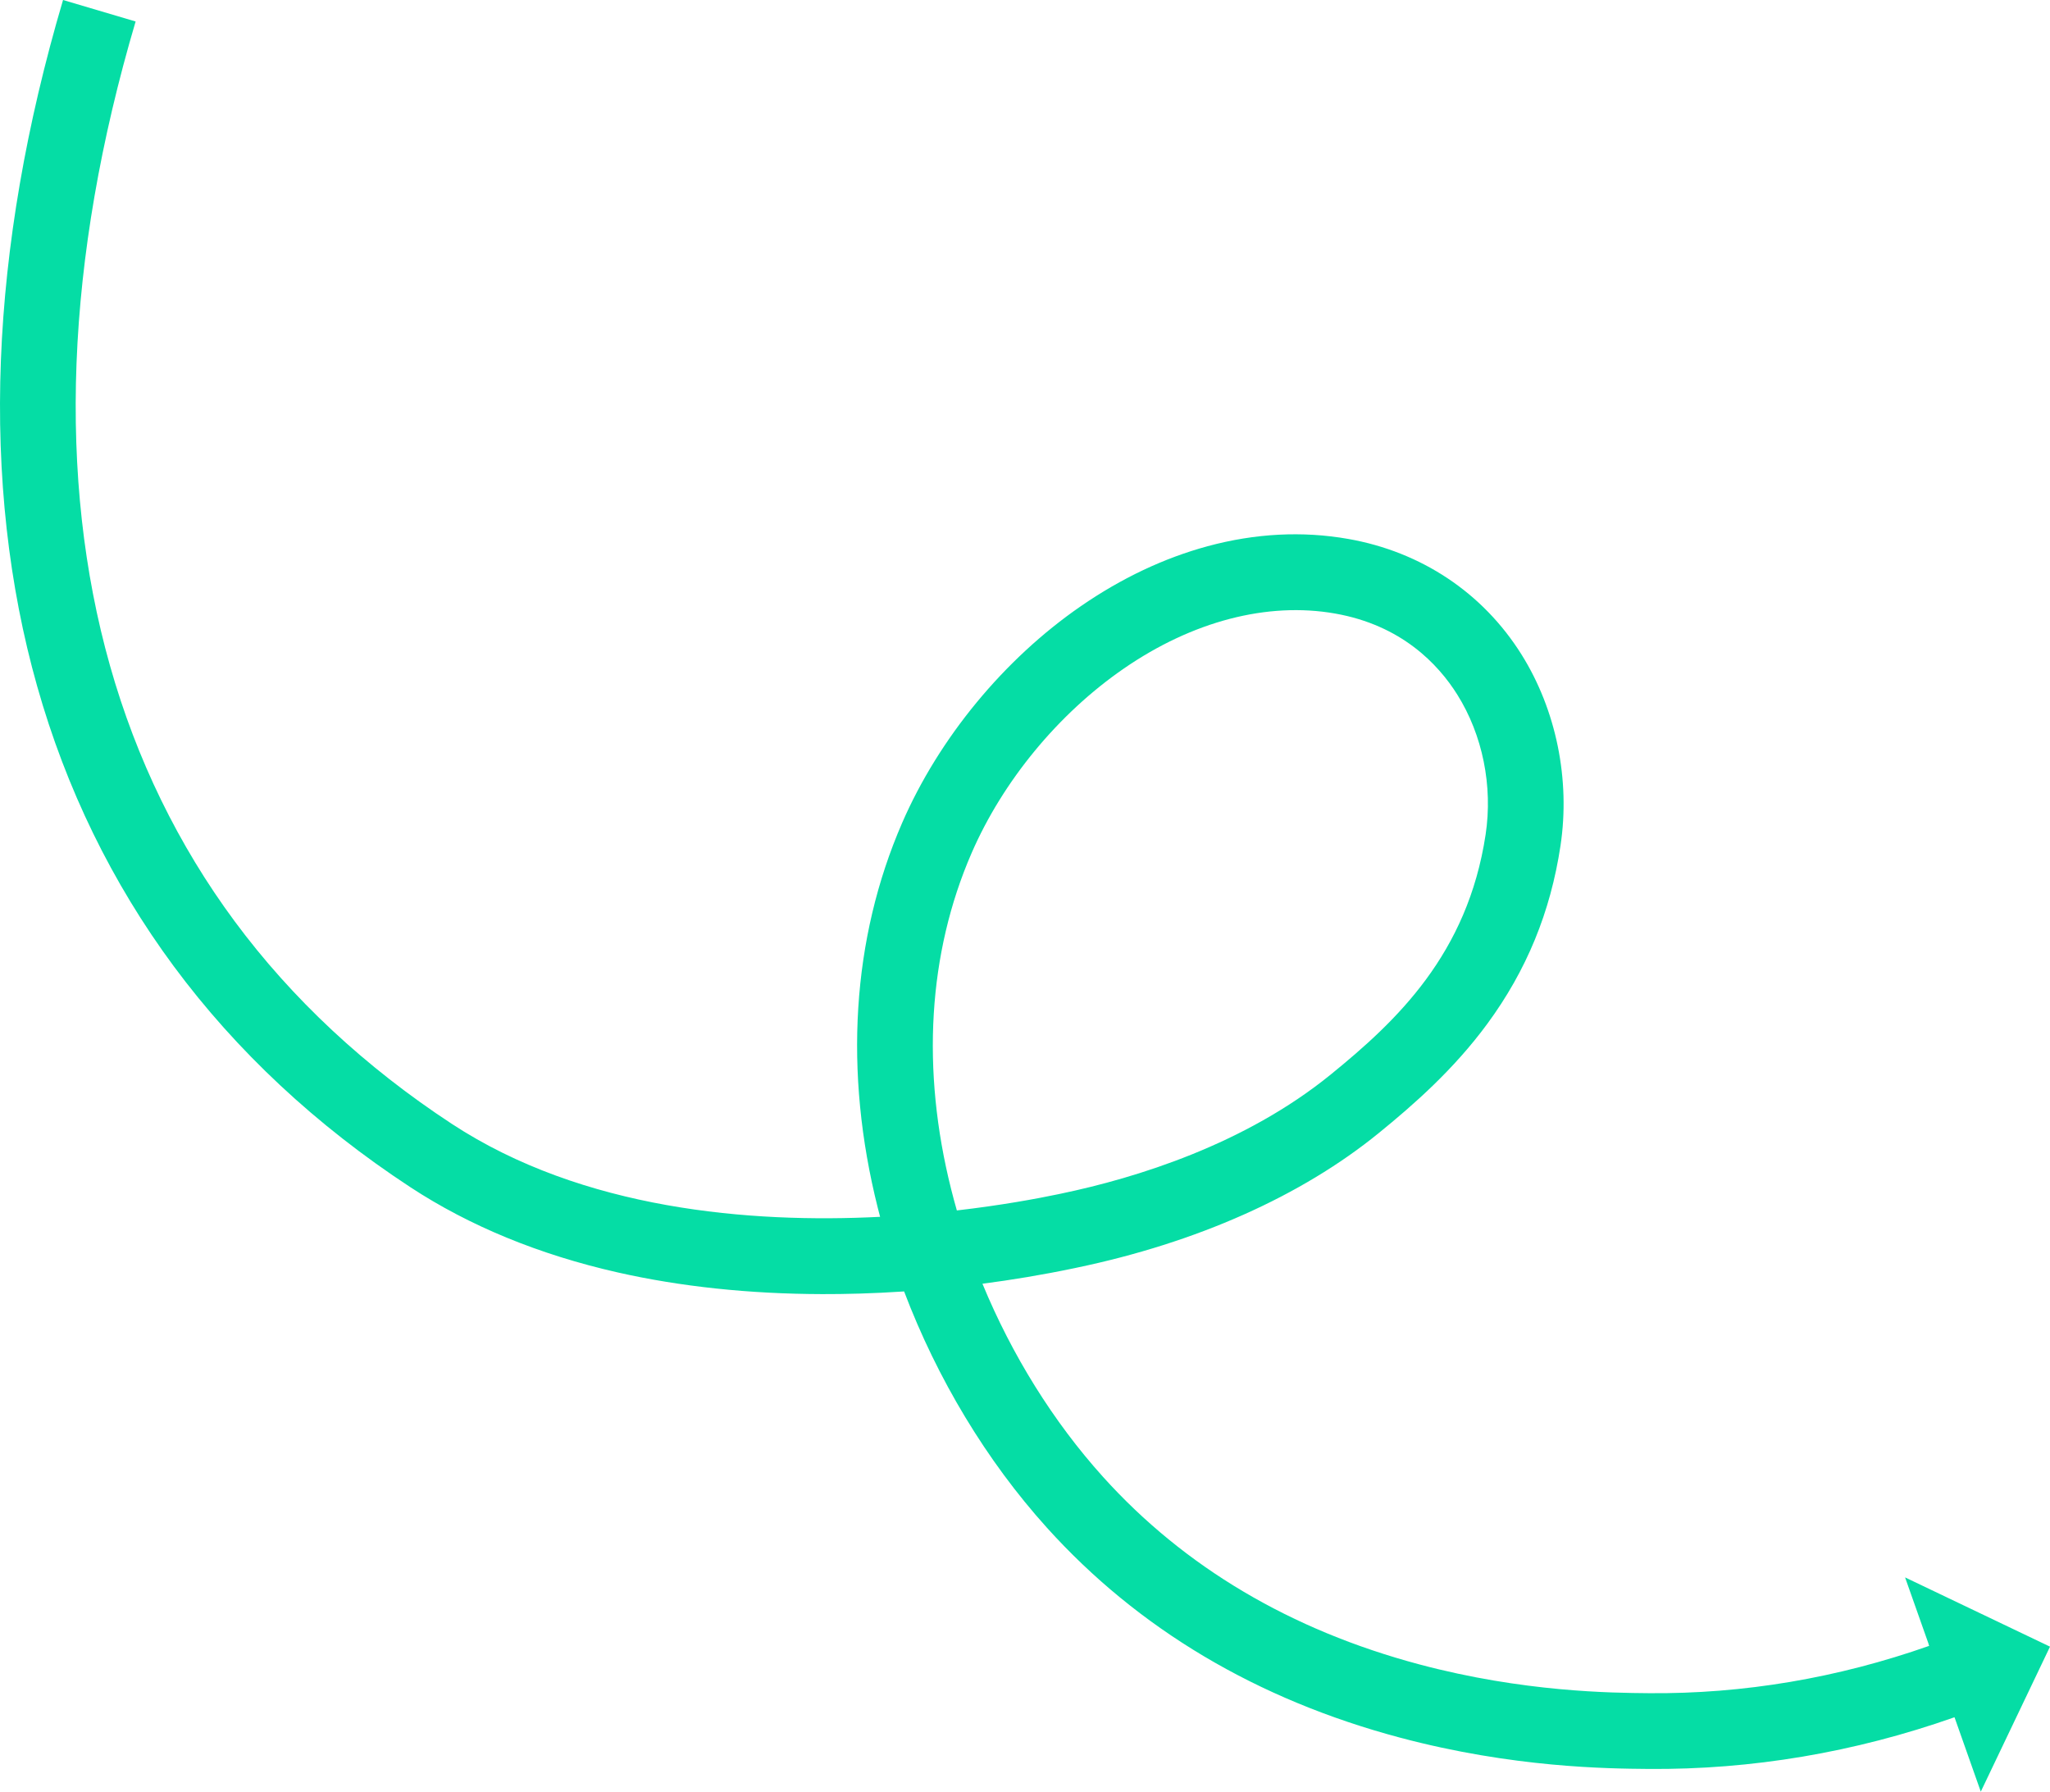 <svg width="214" height="187" viewBox="0 0 214 187" fill="none" xmlns="http://www.w3.org/2000/svg">
<path d="M214 171.867L206.775 187L204.032 179.234C193.612 182.905 182.858 184.72 172.072 184.629C167.851 184.593 157.965 184.509 146.15 181.363C131.211 177.385 118.806 170.009 109.276 159.439C102.976 152.452 97.842 143.915 94.38 134.791C91.085 135.01 88.189 135.077 85.82 135.07C78.204 135.05 71.013 134.286 64.45 132.8C56.282 130.949 49.01 127.958 42.834 123.908C33.002 117.462 24.696 109.707 18.145 100.859C11.7 92.153 6.9 82.316 3.879 71.624C0.9 61.089 -0.372 49.641 0.094 37.595C0.557 25.636 2.74 12.988 6.581 1.46835e-05L14.157 2.243C10.502 14.601 8.426 26.599 7.989 37.902C7.556 49.117 8.73 59.739 11.482 69.476C14.242 79.246 18.621 88.223 24.494 96.156C30.487 104.253 38.115 111.365 47.164 117.3C60.857 126.276 78.342 127.69 91.874 127.003C91.791 126.696 91.712 126.39 91.635 126.081C88.056 111.855 88.933 97.962 94.168 85.903C98.013 77.047 104.807 68.803 112.81 63.282C117.06 60.35 121.522 58.239 126.07 57.008C131.033 55.665 135.968 55.409 140.738 56.249C148.37 57.591 154.794 61.873 158.827 68.307C162.455 74.096 163.939 81.372 162.9 88.274C161.856 95.203 159.358 101.28 155.265 106.852C151.751 111.636 147.561 115.305 143.927 118.262C135.842 124.841 124.919 129.703 112.342 132.324L112.157 132.363C108.808 133.065 105.588 133.593 102.558 133.987C105.638 141.442 109.951 148.384 115.143 154.143C123.63 163.558 134.747 170.145 148.181 173.722C159.031 176.611 168.216 176.689 172.137 176.723C182 176.807 191.84 175.144 201.385 171.783L201.314 171.584L201.325 171.579L198.871 164.637L213.998 171.864L214 171.867ZM110.537 124.629L110.729 124.589C118.641 122.94 129.958 119.44 138.939 112.132C145.761 106.581 153.198 99.611 155.085 87.096C155.847 82.036 154.77 76.718 152.132 72.507C150.13 69.314 146.292 65.252 139.37 64.036C132.316 62.794 124.476 64.838 117.297 69.792C110.478 74.496 104.69 81.516 101.417 89.053C96.882 99.498 96.15 111.635 99.299 124.155C99.482 124.885 99.679 125.612 99.887 126.337C104.51 125.802 108.228 125.114 110.538 124.63L110.537 124.629Z" fill="#05DDA5"/>
</svg>
